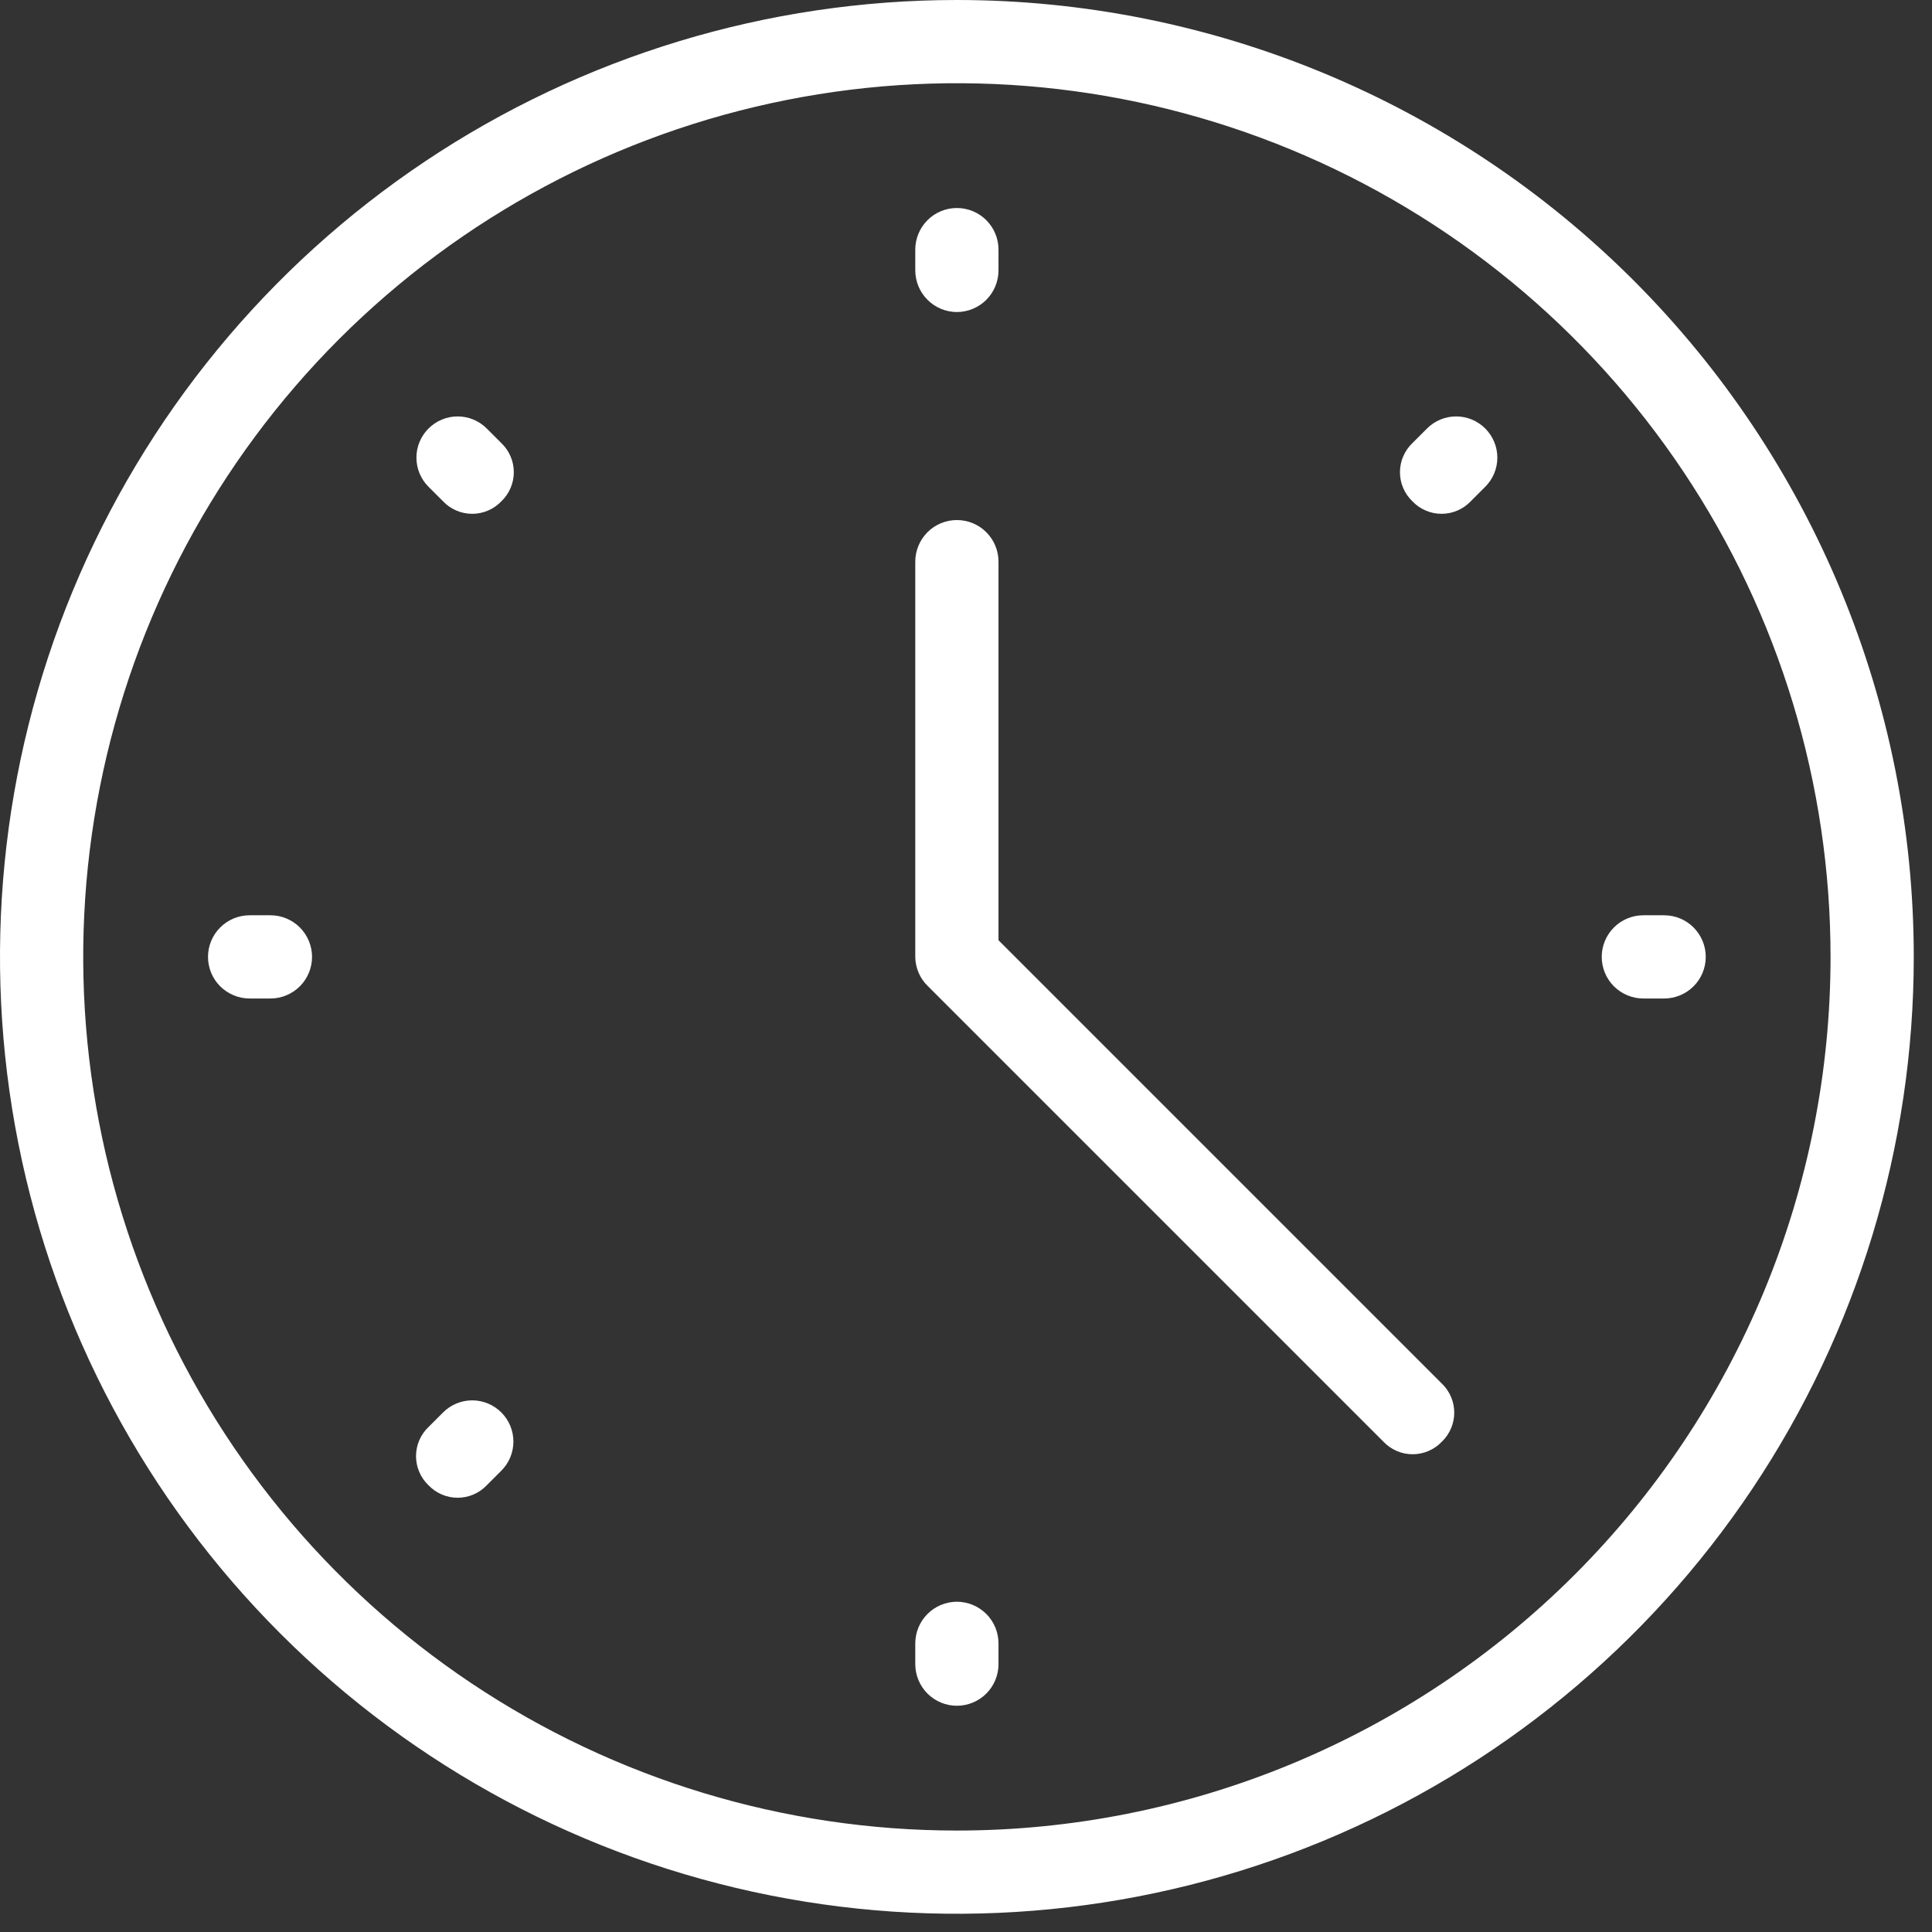 <svg width="39" height="39" viewBox="0 0 39 39" fill="none" xmlns="http://www.w3.org/2000/svg">
<rect x="0" y="0" width="39" height="39" fill="#333333" stroke="none"/>
<g clip-path="url(#clip0_29_5)">
<path d="M19.316 6.299C19.539 6.298 19.752 6.21 19.91 6.052C20.067 5.895 20.155 5.682 20.156 5.459V5.039C20.156 4.816 20.068 4.603 19.91 4.445C19.753 4.287 19.539 4.199 19.316 4.199C19.093 4.199 18.88 4.287 18.722 4.445C18.565 4.603 18.476 4.816 18.476 5.039V5.459C18.477 5.682 18.565 5.895 18.723 6.052C18.88 6.21 19.093 6.298 19.316 6.299Z" fill="white"/>
<path d="M19.316 32.333C19.093 32.334 18.88 32.422 18.723 32.58C18.565 32.737 18.477 32.95 18.476 33.173V33.593C18.476 33.816 18.565 34.029 18.722 34.187C18.88 34.344 19.093 34.433 19.316 34.433C19.539 34.433 19.753 34.344 19.91 34.187C20.068 34.029 20.156 33.816 20.156 33.593V33.173C20.155 32.95 20.067 32.737 19.91 32.58C19.752 32.422 19.539 32.334 19.316 32.333Z" fill="white"/>
<path d="M5.459 18.476H5.039C4.816 18.476 4.603 18.564 4.445 18.722C4.287 18.88 4.199 19.093 4.199 19.316C4.199 19.539 4.287 19.753 4.445 19.91C4.603 20.067 4.816 20.156 5.039 20.156H5.459C5.682 20.156 5.895 20.067 6.053 19.91C6.21 19.753 6.299 19.539 6.299 19.316C6.299 19.093 6.21 18.88 6.053 18.722C5.895 18.564 5.682 18.476 5.459 18.476Z" fill="white"/>
<path d="M33.593 18.476H33.173C32.95 18.476 32.737 18.564 32.579 18.722C32.422 18.88 32.333 19.093 32.333 19.316C32.333 19.539 32.422 19.753 32.579 19.91C32.737 20.067 32.95 20.156 33.173 20.156H33.593C33.816 20.156 34.029 20.067 34.187 19.91C34.344 19.753 34.433 19.539 34.433 19.316C34.433 19.093 34.344 18.88 34.187 18.722C34.029 18.564 33.816 18.476 33.593 18.476Z" fill="white"/>
<path d="M9.826 8.65C9.67 8.494 9.459 8.406 9.238 8.406C9.018 8.406 8.806 8.494 8.65 8.65C8.494 8.806 8.406 9.017 8.406 9.238C8.406 9.459 8.494 9.67 8.65 9.826L8.944 10.12C9.02 10.2 9.111 10.263 9.212 10.306C9.313 10.35 9.422 10.372 9.532 10.372C9.642 10.372 9.751 10.35 9.852 10.306C9.953 10.263 10.044 10.2 10.12 10.12C10.2 10.044 10.263 9.953 10.306 9.852C10.35 9.751 10.372 9.642 10.372 9.532C10.372 9.422 10.35 9.313 10.306 9.212C10.263 9.111 10.2 9.02 10.12 8.944L9.826 8.65Z" fill="white"/>
<path d="M8.944 28.512L8.65 28.806C8.57 28.882 8.507 28.973 8.464 29.074C8.42 29.175 8.398 29.284 8.398 29.394C8.398 29.504 8.42 29.613 8.464 29.714C8.507 29.815 8.57 29.906 8.65 29.982C8.726 30.062 8.817 30.125 8.918 30.168C9.019 30.212 9.128 30.234 9.238 30.234C9.348 30.234 9.457 30.212 9.558 30.168C9.659 30.125 9.75 30.062 9.826 29.982L10.12 29.688C10.276 29.532 10.364 29.32 10.364 29.1C10.364 28.88 10.276 28.668 10.12 28.512C9.964 28.356 9.752 28.268 9.532 28.268C9.311 28.268 9.1 28.356 8.944 28.512Z" fill="white"/>
<path d="M28.806 8.65L28.512 8.944C28.432 9.02 28.369 9.111 28.326 9.212C28.282 9.313 28.26 9.422 28.26 9.532C28.26 9.642 28.282 9.751 28.326 9.852C28.369 9.953 28.432 10.044 28.512 10.12C28.588 10.2 28.679 10.263 28.78 10.306C28.881 10.35 28.99 10.372 29.1 10.372C29.21 10.372 29.319 10.35 29.42 10.306C29.521 10.263 29.612 10.2 29.688 10.12L29.982 9.826C30.138 9.67 30.226 9.459 30.226 9.238C30.226 9.017 30.138 8.806 29.982 8.65C29.826 8.494 29.615 8.406 29.394 8.406C29.174 8.406 28.962 8.494 28.806 8.65Z" fill="white"/>
<path d="M20.156 18.98V11.338C20.156 11.115 20.068 10.902 19.91 10.744C19.753 10.586 19.539 10.498 19.316 10.498C19.093 10.498 18.88 10.586 18.722 10.744C18.565 10.902 18.476 11.115 18.476 11.338V19.316C18.477 19.426 18.5 19.534 18.543 19.635C18.586 19.736 18.649 19.828 18.728 19.904L27.928 29.104C28.004 29.184 28.095 29.247 28.196 29.29C28.297 29.334 28.406 29.356 28.516 29.356C28.626 29.356 28.735 29.334 28.836 29.29C28.937 29.247 29.028 29.184 29.104 29.104C29.184 29.028 29.247 28.937 29.29 28.836C29.334 28.735 29.356 28.626 29.356 28.516C29.356 28.406 29.334 28.297 29.29 28.196C29.247 28.095 29.184 28.004 29.104 27.928L20.156 18.98Z" fill="white"/>
<path d="M19.316 0C15.496 0 11.761 1.133 8.585 3.255C5.408 5.378 2.932 8.395 1.47 11.924C0.008 15.454 -0.374 19.337 0.371 23.084C1.116 26.831 2.956 30.273 5.658 32.974C8.359 35.676 11.801 37.516 15.548 38.261C19.295 39.006 23.178 38.624 26.708 37.162C30.238 35.7 33.254 33.224 35.377 30.047C37.499 26.871 38.632 23.136 38.632 19.316C38.631 14.193 36.596 9.281 32.974 5.658C29.351 2.036 24.439 0.001 19.316 0ZM19.316 36.952C15.828 36.952 12.418 35.918 9.518 33.98C6.618 32.042 4.357 29.288 3.022 26.065C1.688 22.842 1.338 19.296 2.019 15.875C2.699 12.454 4.379 9.312 6.845 6.845C9.312 4.379 12.454 2.699 15.875 2.019C19.296 1.338 22.843 1.688 26.065 3.022C29.288 4.357 32.042 6.618 33.98 9.518C35.918 12.418 36.952 15.828 36.952 19.316C36.952 21.632 36.496 23.925 35.61 26.065C34.724 28.205 33.425 30.149 31.787 31.787C30.149 33.425 28.205 34.724 26.065 35.61C23.925 36.496 21.632 36.952 19.316 36.952Z" fill="white"/>
</g>
<defs>
<clipPath id="clip0_29_5">
<rect width="38.632" height="38.632" fill="white"/>
</clipPath>
</defs>
</svg>
